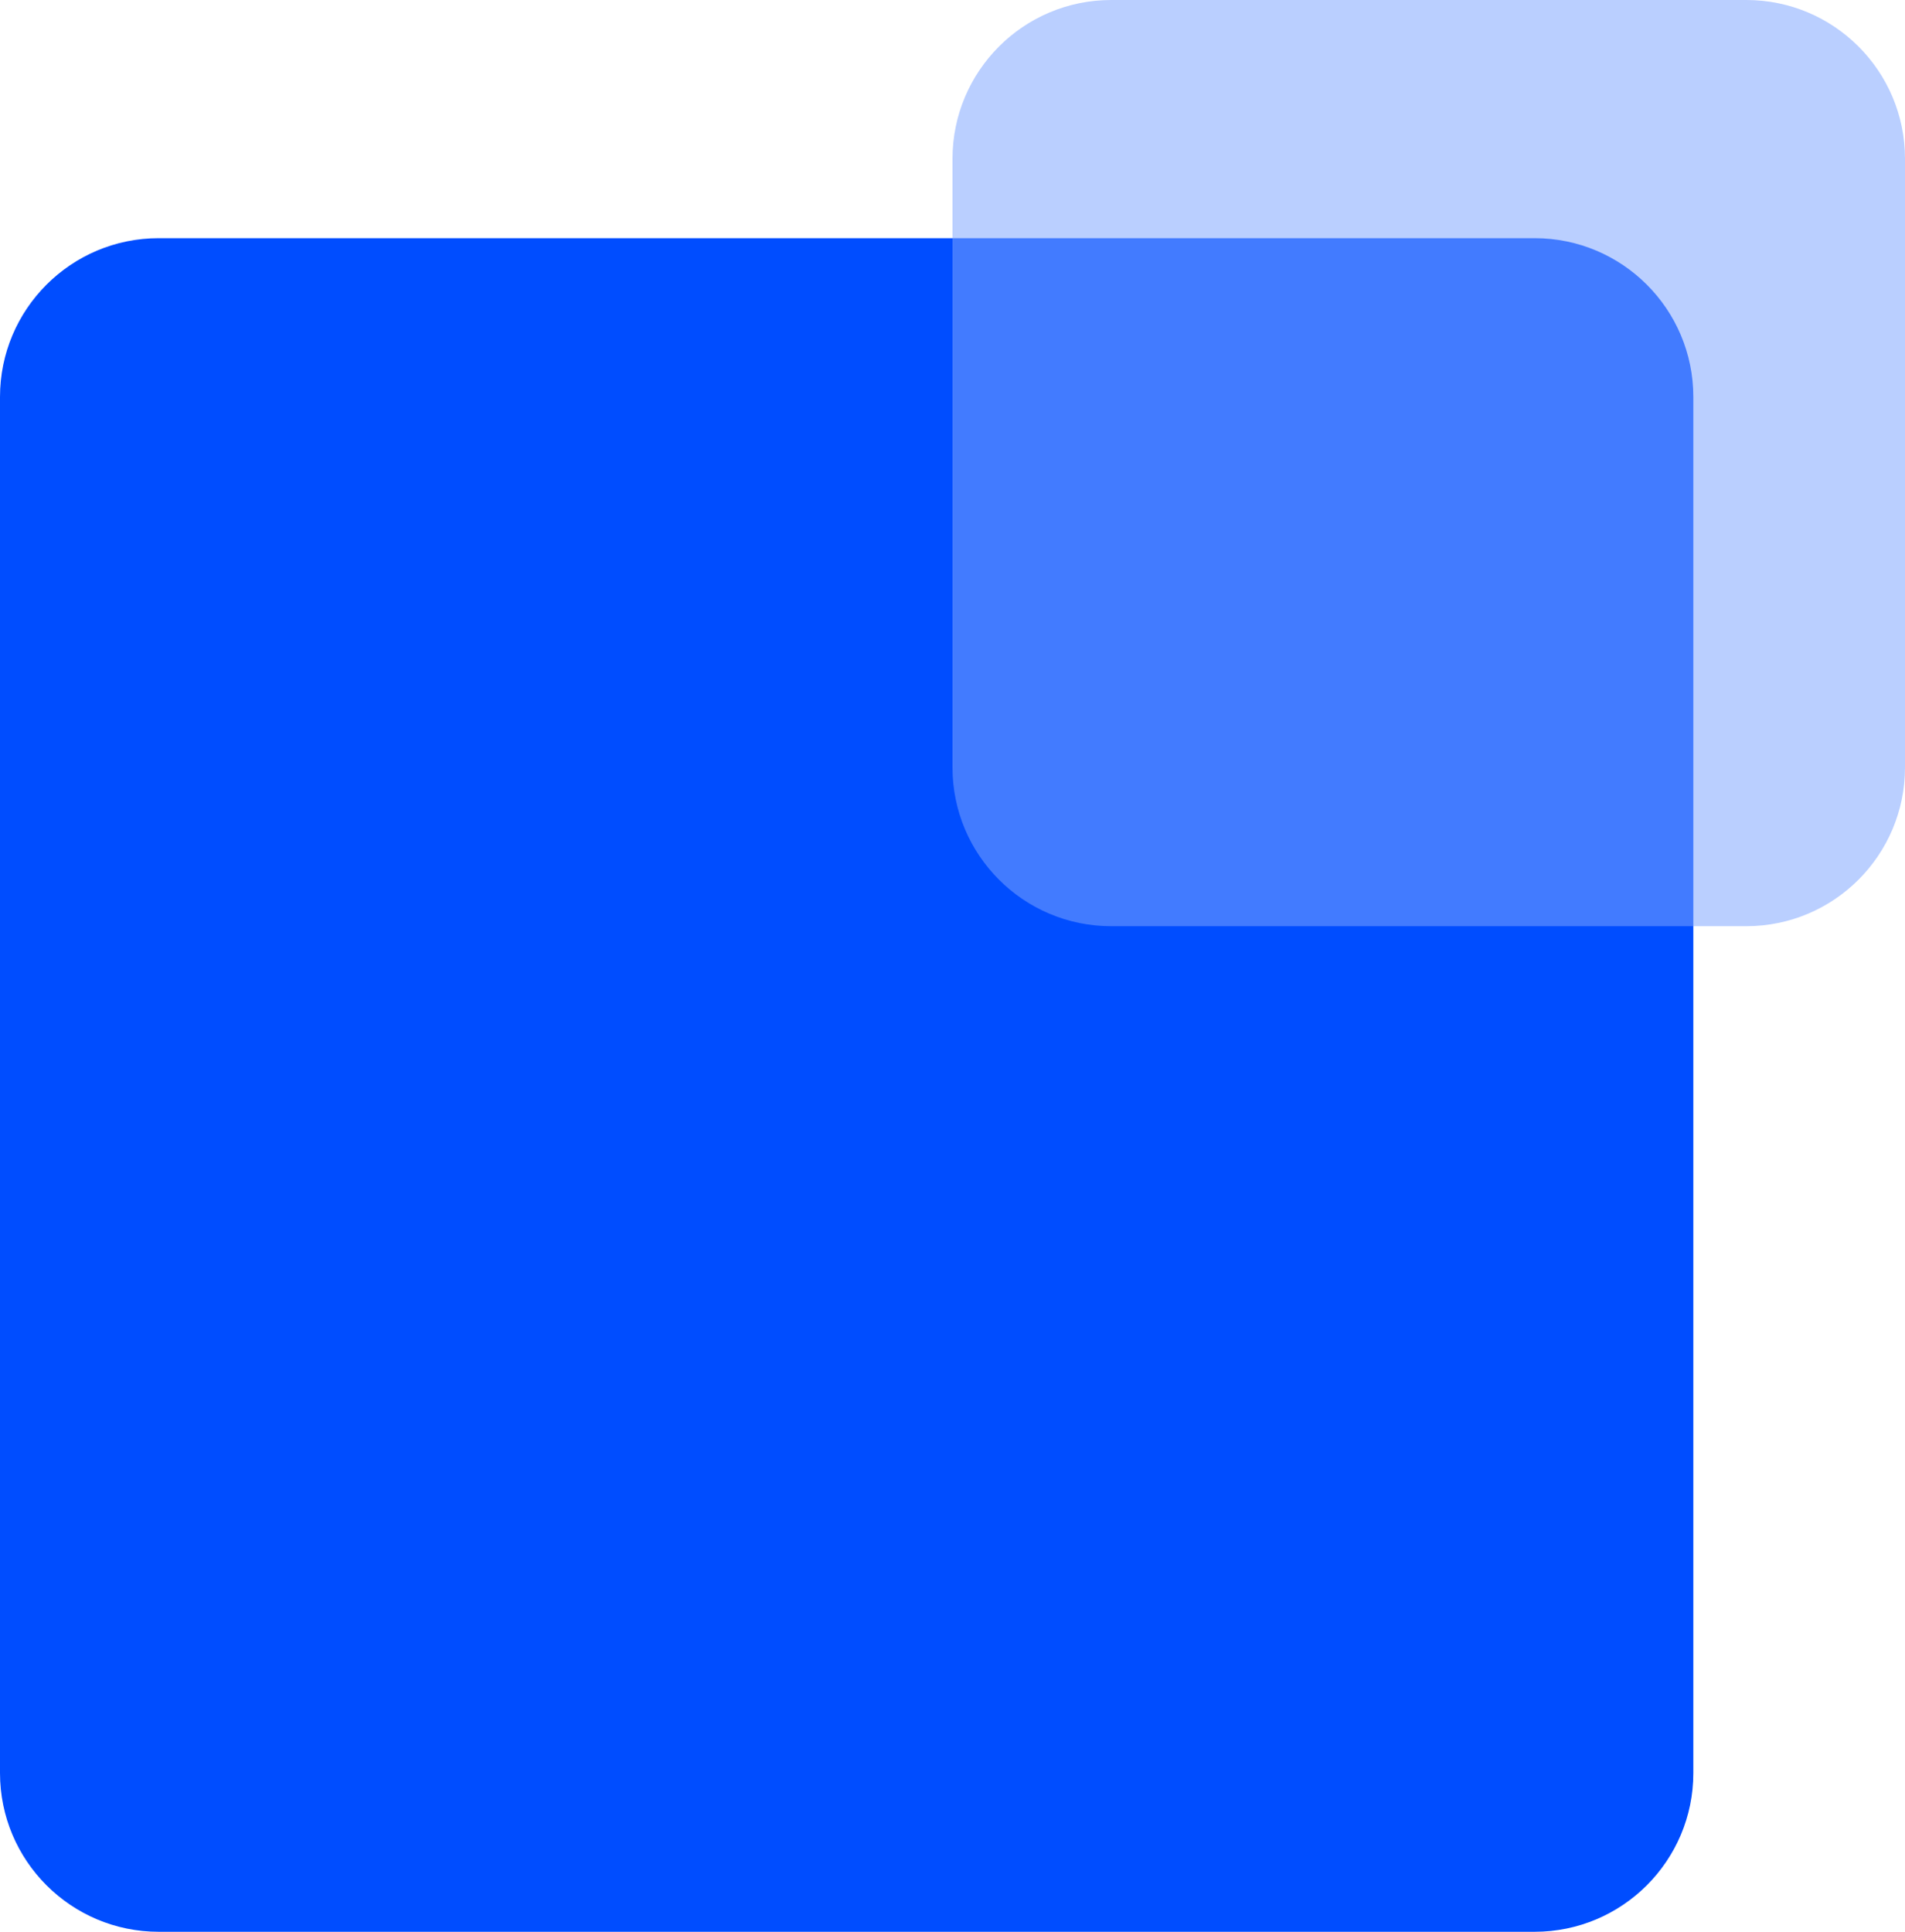 <svg xmlns="http://www.w3.org/2000/svg" width="72" height="73" viewBox="0 0 72 73" fill="none"><path d="M0 15C0 11.686 2.686 9 6 9H58C61.314 9 64 11.686 64 15V67C64 70.314 61.314 73 58 73H6C2.686 73 0 70.314 0 67V15Z" fill="#004DFF"></path><path d="M36 6C36 2.686 38.686 0 42 0H66C69.314 0 72 2.686 72 6V29C72 32.314 69.314 35 66 35H42C38.686 35 36 32.314 36 29V6Z" fill="#7DA4FF" fill-opacity="0.53"></path></svg>